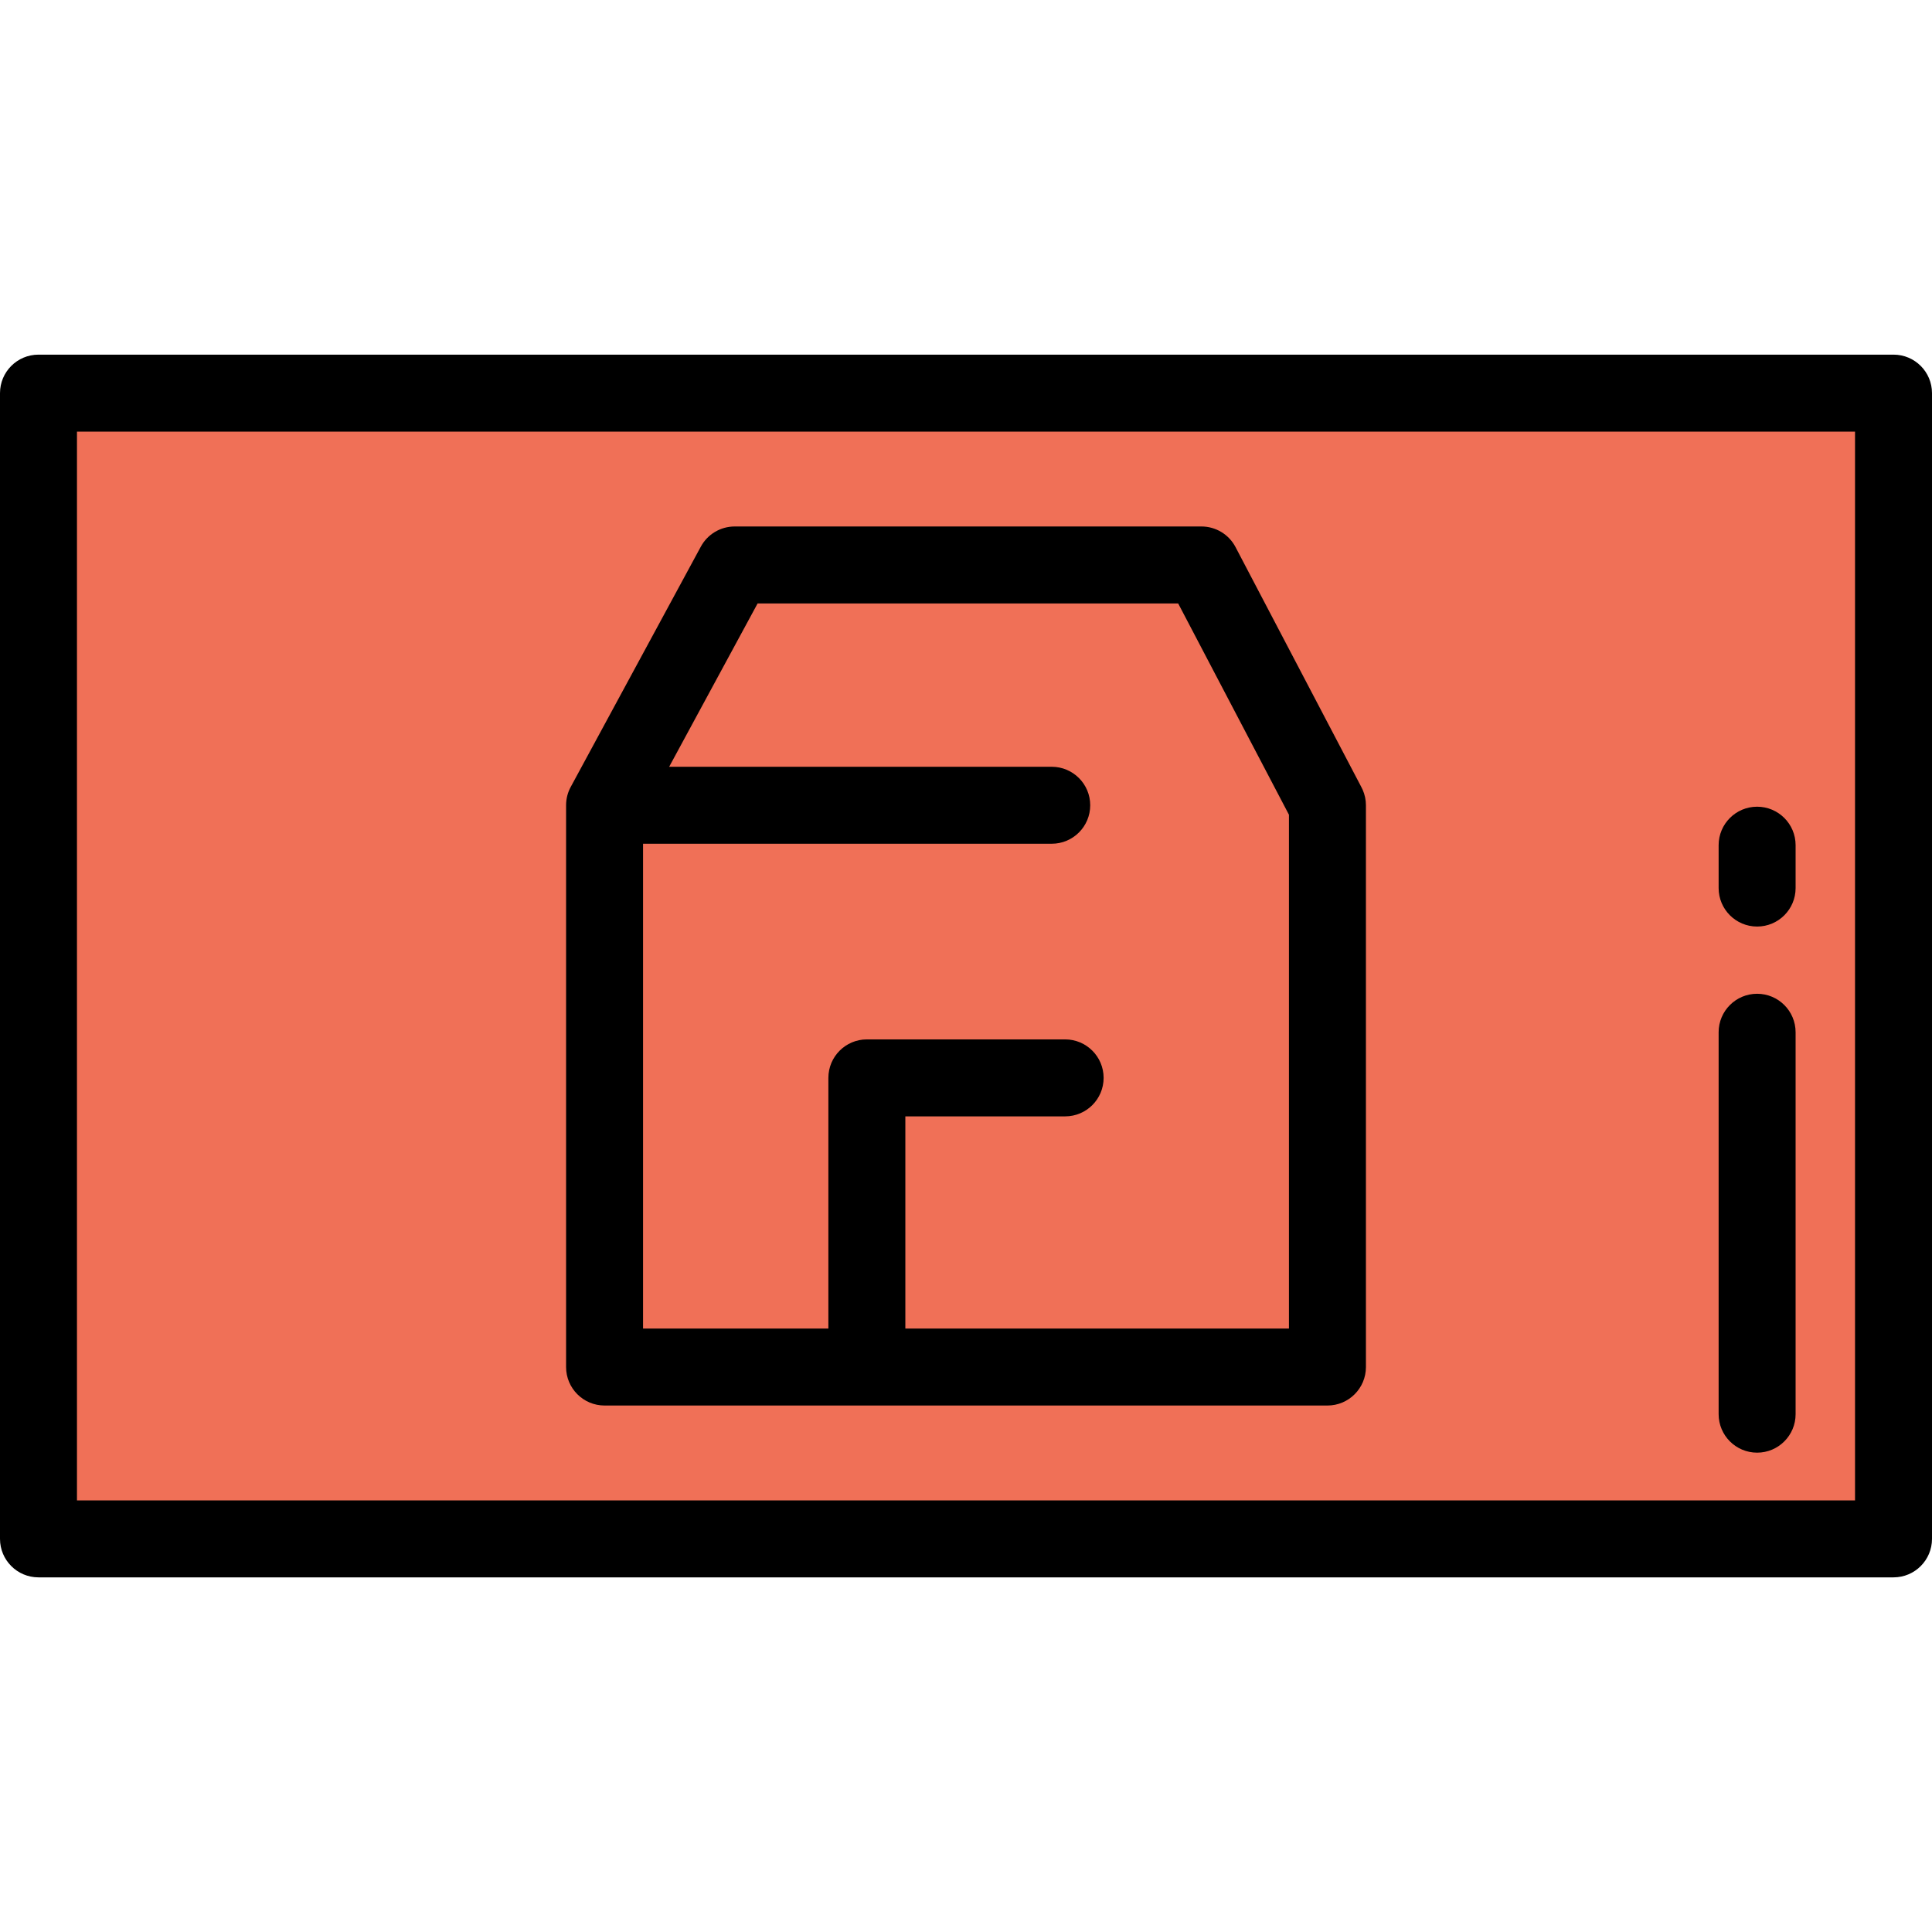 <?xml version="1.0" encoding="iso-8859-1"?>
<!-- Uploaded to: SVG Repo, www.svgrepo.com, Generator: SVG Repo Mixer Tools -->
<svg version="1.1" id="Layer_1" xmlns="http://www.w3.org/2000/svg" xmlns:xlink="http://www.w3.org/1999/xlink" 
	 viewBox="0 0 512 512" xml:space="preserve">
<rect x="10.199" y="104.185" style="fill:#F07057;" width="491.602" height="303.64"/>
<path d="M501.801,93.983H10.199C4.566,93.983,0,98.549,0,104.182v303.636c0,5.633,4.566,10.199,10.199,10.199h491.602
	c5.633,0,10.199-4.566,10.199-10.199V104.182C512,98.549,507.434,93.983,501.801,93.983z M491.602,397.619H20.398V114.381h471.203
	V397.619z"/>
<path d="M360.744,208.526l-33.315-63.541c-1.761-3.359-5.24-5.463-9.032-5.463H194.698c-3.743,0-7.186,2.051-8.968,5.342
	l-34.46,63.64c-0.798,1.453-1.252,3.122-1.252,4.898v148.877c0,5.633,4.566,10.199,10.199,10.199h191.57
	c5.633,0,10.199-4.566,10.199-10.199V213.402c0-1.456-0.31-2.838-0.86-4.092L360.744,208.526z M200.773,159.92h111.455
	l29.357,55.993V352.08h-59.313h-42.346V295.85h42.346c5.633,0,10.199-4.566,10.199-10.199s-4.566-10.199-10.199-10.199h-52.545
	c-5.633,0-10.199,4.566-10.199,10.199v66.428h-49.114V223.601H278.72c5.633,0,10.199-4.566,10.199-10.199
	s-4.566-10.199-10.199-10.199H177.335L200.773,159.92z"/>
<path d="M465.654,384.969c5.633,0,10.199-4.566,10.199-10.199V273.558c0-5.633-4.566-10.199-10.199-10.199
	s-10.199,4.566-10.199,10.199V374.77C455.455,380.403,460.021,384.969,465.654,384.969z"/>
<path d="M465.654,245.544c5.633,0,10.199-4.566,10.199-10.199v-11.361c0-5.633-4.566-10.199-10.199-10.199
	s-10.199,4.566-10.199,10.199v11.361C455.455,240.978,460.021,245.544,465.654,245.544z"/>
</svg>
